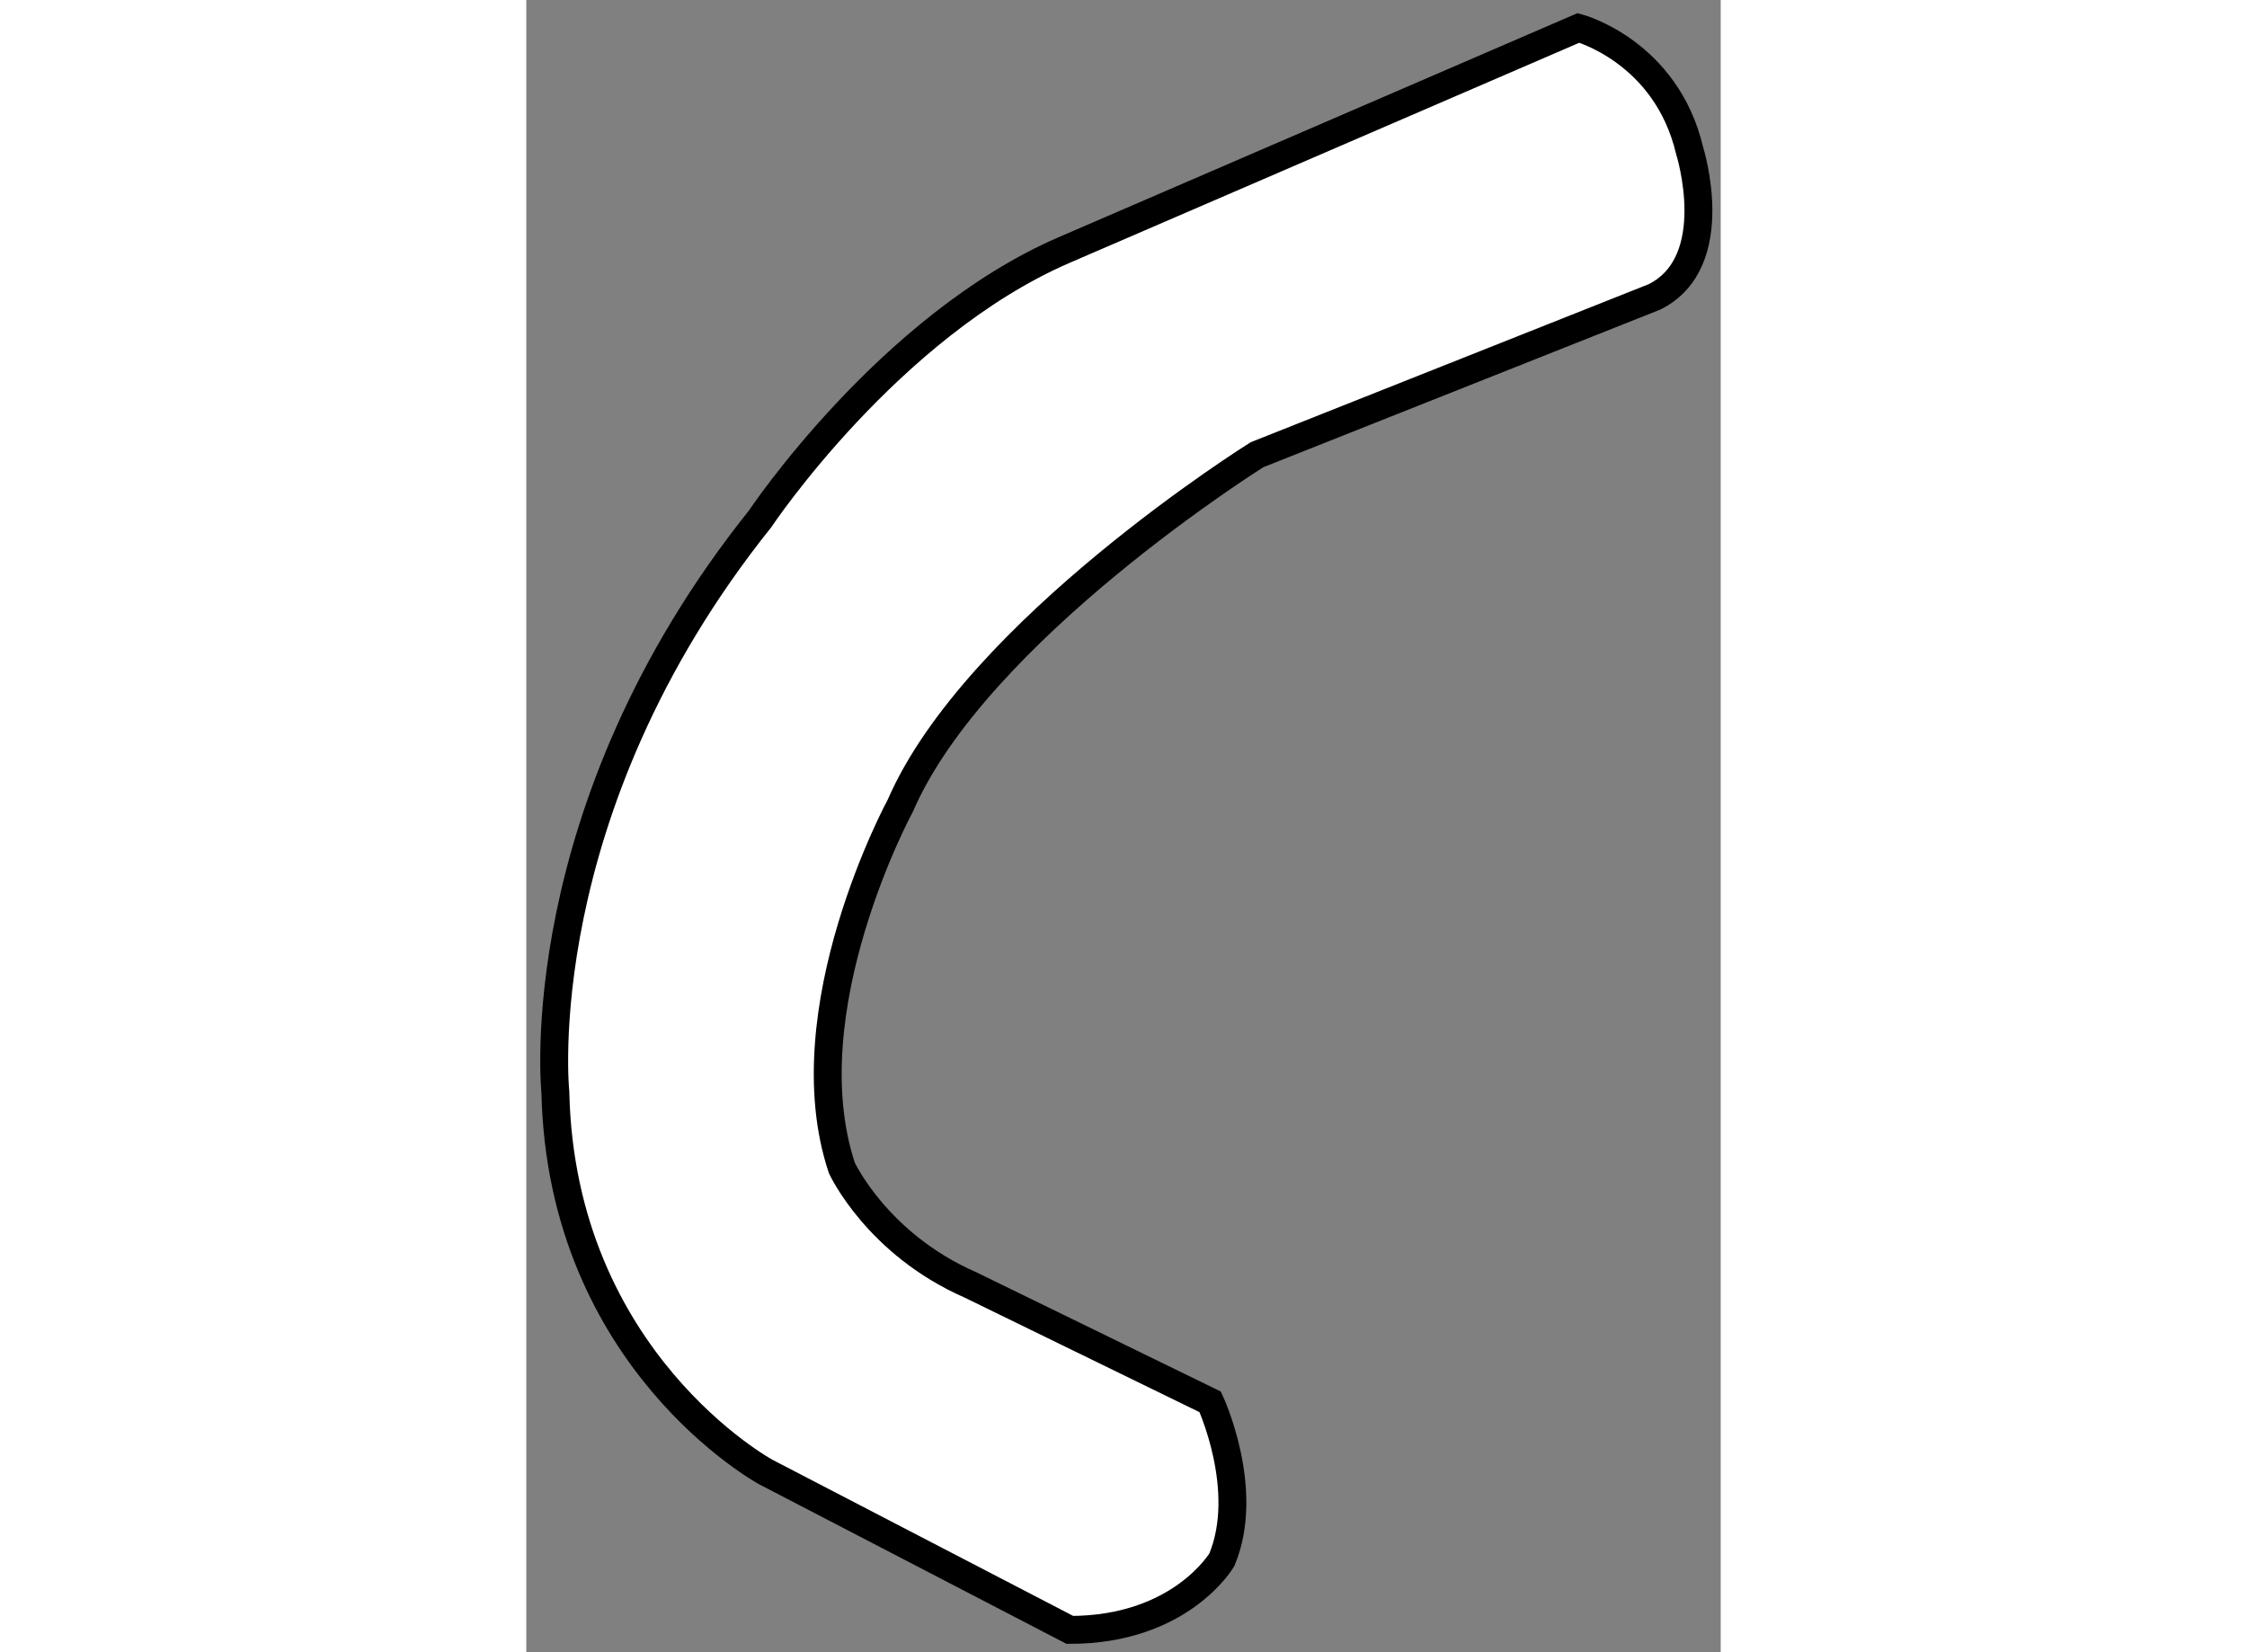 <?xml version="1.0" encoding="utf-8"?>
<!-- Generator: Adobe Illustrator 15.1.0, SVG Export Plug-In . SVG Version: 6.00 Build 0)  -->
<!DOCTYPE svg PUBLIC "-//W3C//DTD SVG 1.1//EN" "http://www.w3.org/Graphics/SVG/1.1/DTD/svg11.dtd">
<svg version="1.1" xmlns="http://www.w3.org/2000/svg" xmlns:xlink="http://www.w3.org/1999/xlink" x="0px" y="0px" width="244.8px"
	 height="180px" viewBox="3.91 77.124 21.413 29.62" enable-background="new 0 0 244.8 180" xml:space="preserve">
	
<rect x="3.91" y="77.124" width="21.413" height="29.62" fill="#808080" stroke="none"/>
	
<g><path fill="#FFFFFF" stroke="#000000" stroke-width="0.5" d="M22.774,77.624c0,0,1.572,0.419,1.992,2.201
			c0,0,0.629,1.992-0.629,2.621l-7.127,2.83c0,0-5.031,3.145-6.394,6.29c0,0-1.992,3.668-1.048,6.498c0,0,0.629,1.363,2.306,2.096
			l4.297,2.096c0,0,0.733,1.572,0.209,2.83c0,0-0.734,1.258-2.725,1.258l-5.451-2.83c0,0-3.668-1.99-3.773-6.813
			c0,0-0.524-5.03,3.668-10.271c0,0,2.306-3.459,5.45-4.822L22.774,77.624z"></path></g>


</svg>
